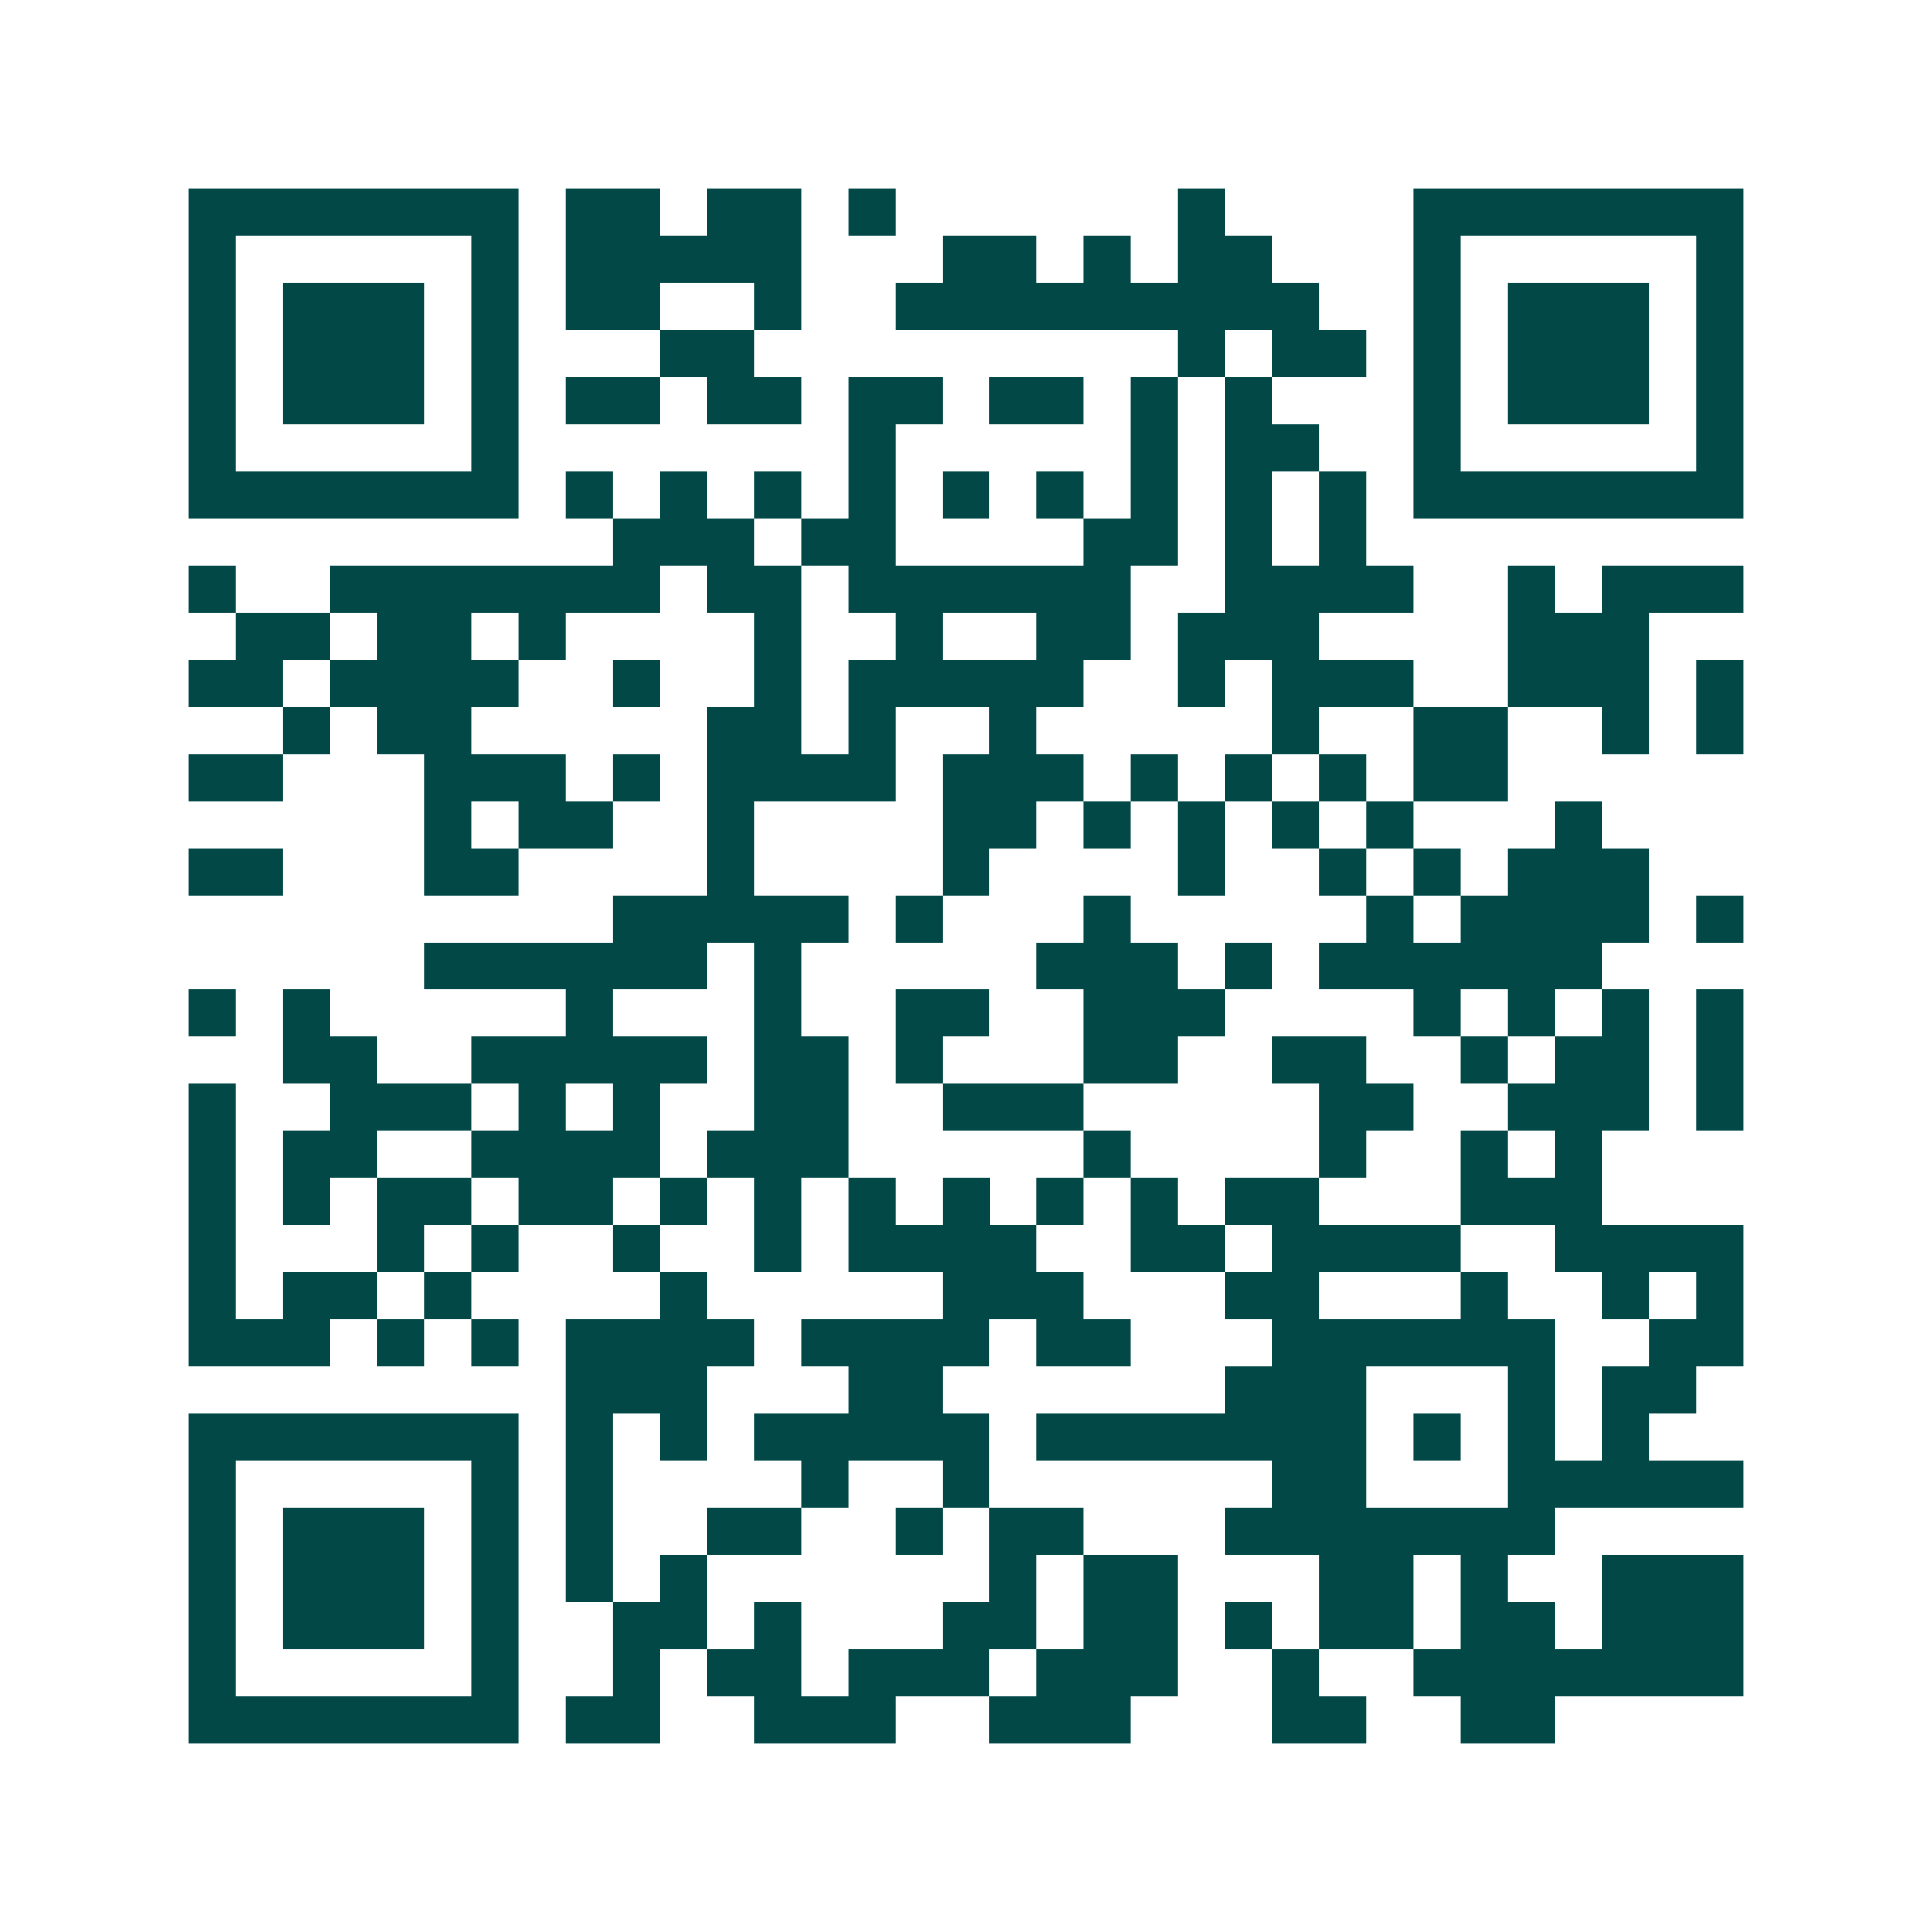 <svg xmlns="http://www.w3.org/2000/svg" width="200" height="200" viewBox="0 0 41 41" shape-rendering="crispEdges"><path fill="#ffffff" d="M0 0h41v41H0z"/><path stroke="#014847" d="M4 4.5h7m1 0h2m1 0h2m1 0h1m6 0h1m4 0h7M4 5.5h1m5 0h1m1 0h5m3 0h2m1 0h1m1 0h2m3 0h1m5 0h1M4 6.5h1m1 0h3m1 0h1m1 0h2m2 0h1m2 0h9m2 0h1m1 0h3m1 0h1M4 7.5h1m1 0h3m1 0h1m3 0h2m9 0h1m1 0h2m1 0h1m1 0h3m1 0h1M4 8.5h1m1 0h3m1 0h1m1 0h2m1 0h2m1 0h2m1 0h2m1 0h1m1 0h1m3 0h1m1 0h3m1 0h1M4 9.5h1m5 0h1m7 0h1m5 0h1m1 0h2m2 0h1m5 0h1M4 10.5h7m1 0h1m1 0h1m1 0h1m1 0h1m1 0h1m1 0h1m1 0h1m1 0h1m1 0h1m1 0h7M13 11.5h3m1 0h2m4 0h2m1 0h1m1 0h1M4 12.5h1m2 0h7m1 0h2m1 0h6m2 0h4m2 0h1m1 0h3M5 13.5h2m1 0h2m1 0h1m4 0h1m2 0h1m2 0h2m1 0h3m4 0h3M4 14.5h2m1 0h4m2 0h1m2 0h1m1 0h5m2 0h1m1 0h3m2 0h3m1 0h1M6 15.5h1m1 0h2m5 0h2m1 0h1m2 0h1m5 0h1m2 0h2m2 0h1m1 0h1M4 16.5h2m3 0h3m1 0h1m1 0h4m1 0h3m1 0h1m1 0h1m1 0h1m1 0h2M9 17.5h1m1 0h2m2 0h1m4 0h2m1 0h1m1 0h1m1 0h1m1 0h1m3 0h1M4 18.5h2m3 0h2m4 0h1m4 0h1m4 0h1m2 0h1m1 0h1m1 0h3M13 19.5h5m1 0h1m3 0h1m5 0h1m1 0h4m1 0h1M9 20.5h6m1 0h1m5 0h3m1 0h1m1 0h6M4 21.5h1m1 0h1m5 0h1m3 0h1m2 0h2m2 0h3m4 0h1m1 0h1m1 0h1m1 0h1M6 22.5h2m2 0h5m1 0h2m1 0h1m3 0h2m2 0h2m2 0h1m1 0h2m1 0h1M4 23.5h1m2 0h3m1 0h1m1 0h1m2 0h2m2 0h3m5 0h2m2 0h3m1 0h1M4 24.5h1m1 0h2m2 0h4m1 0h3m5 0h1m4 0h1m2 0h1m1 0h1M4 25.5h1m1 0h1m1 0h2m1 0h2m1 0h1m1 0h1m1 0h1m1 0h1m1 0h1m1 0h1m1 0h2m3 0h3M4 26.5h1m3 0h1m1 0h1m2 0h1m2 0h1m1 0h4m2 0h2m1 0h4m2 0h4M4 27.5h1m1 0h2m1 0h1m4 0h1m5 0h3m3 0h2m3 0h1m2 0h1m1 0h1M4 28.5h3m1 0h1m1 0h1m1 0h4m1 0h4m1 0h2m3 0h6m2 0h2M12 29.5h3m3 0h2m6 0h3m3 0h1m1 0h2M4 30.5h7m1 0h1m1 0h1m1 0h5m1 0h7m1 0h1m1 0h1m1 0h1M4 31.5h1m5 0h1m1 0h1m4 0h1m2 0h1m6 0h2m3 0h5M4 32.5h1m1 0h3m1 0h1m1 0h1m2 0h2m2 0h1m1 0h2m3 0h7M4 33.5h1m1 0h3m1 0h1m1 0h1m1 0h1m6 0h1m1 0h2m3 0h2m1 0h1m2 0h3M4 34.5h1m1 0h3m1 0h1m2 0h2m1 0h1m3 0h2m1 0h2m1 0h1m1 0h2m1 0h2m1 0h3M4 35.5h1m5 0h1m2 0h1m1 0h2m1 0h3m1 0h3m2 0h1m2 0h7M4 36.5h7m1 0h2m2 0h3m2 0h3m3 0h2m2 0h2"/></svg>
